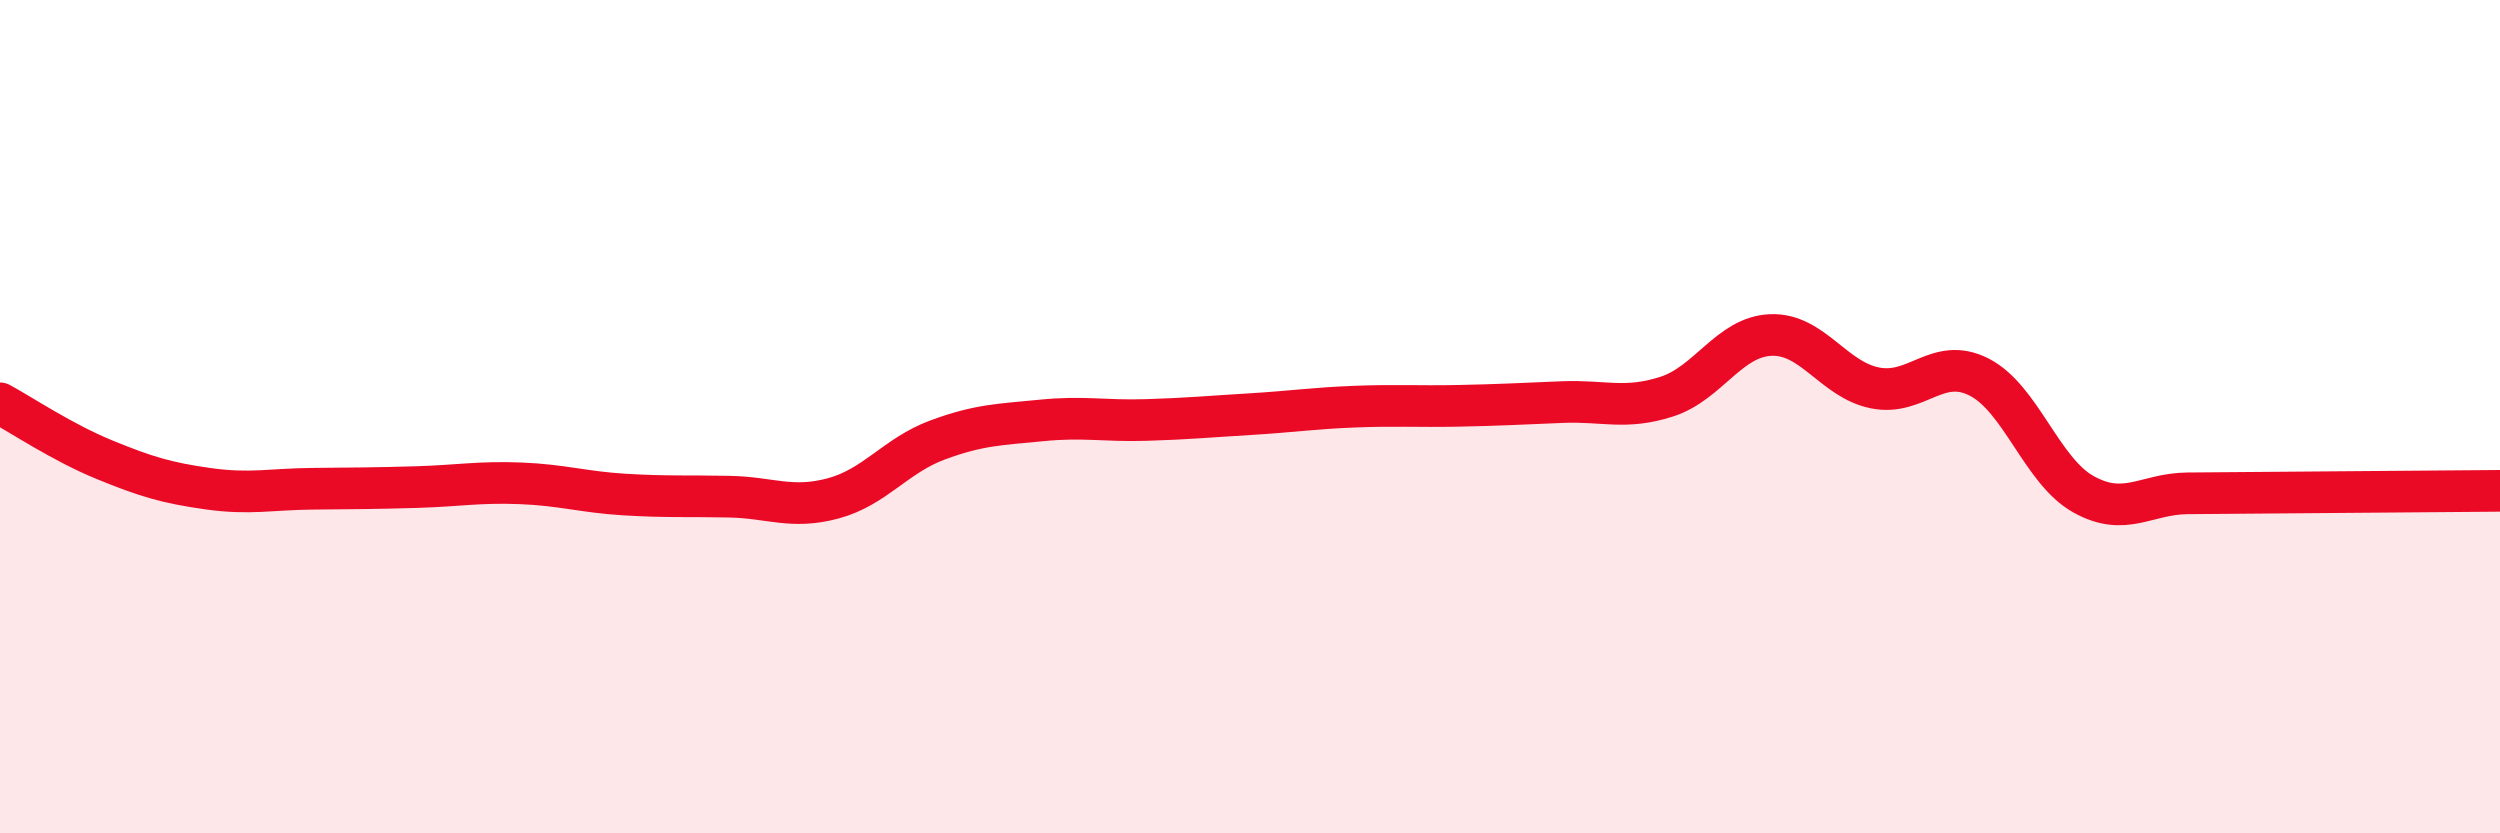 
    <svg width="60" height="20" viewBox="0 0 60 20" xmlns="http://www.w3.org/2000/svg">
      <path
        d="M 0,9.68 C 0.5,9.95 1.5,10.62 2.5,11.03 C 3.5,11.44 4,11.59 5,11.73 C 6,11.87 6.5,11.74 7.5,11.73 C 8.5,11.72 9,11.72 10,11.69 C 11,11.66 11.5,11.56 12.5,11.6 C 13.5,11.64 14,11.81 15,11.87 C 16,11.93 16.5,11.9 17.5,11.92 C 18.5,11.94 19,12.23 20,11.96 C 21,11.69 21.5,10.93 22.5,10.56 C 23.5,10.19 24,10.19 25,10.09 C 26,9.99 26.5,10.11 27.5,10.08 C 28.5,10.05 29,10 30,9.94 C 31,9.88 31.5,9.8 32.5,9.76 C 33.5,9.72 34,9.76 35,9.74 C 36,9.72 36.5,9.69 37.5,9.65 C 38.5,9.61 39,9.84 40,9.52 C 41,9.2 41.5,8.08 42.5,8.04 C 43.5,8 44,9.11 45,9.31 C 46,9.51 46.5,8.54 47.5,9.05 C 48.5,9.56 49,11.3 50,11.86 C 51,12.42 51.5,11.85 52.5,11.84 C 53.5,11.83 53.5,11.83 55,11.82 C 56.5,11.81 59,11.79 60,11.78L60 20L0 20Z"
        fill="#EB0A25"
        opacity="0.1"
        stroke-linecap="round"
        stroke-linejoin="round"
      />
      <path
        d="M 0,9.68 C 0.5,9.95 1.5,10.62 2.5,11.03 C 3.5,11.44 4,11.59 5,11.73 C 6,11.87 6.5,11.74 7.5,11.73 C 8.5,11.72 9,11.72 10,11.69 C 11,11.66 11.5,11.56 12.5,11.6 C 13.5,11.64 14,11.81 15,11.87 C 16,11.93 16.5,11.9 17.5,11.92 C 18.5,11.94 19,12.23 20,11.96 C 21,11.69 21.5,10.93 22.5,10.56 C 23.5,10.19 24,10.19 25,10.09 C 26,9.99 26.5,10.11 27.5,10.08 C 28.5,10.05 29,10 30,9.94 C 31,9.88 31.5,9.8 32.5,9.76 C 33.5,9.72 34,9.76 35,9.74 C 36,9.72 36.5,9.69 37.5,9.65 C 38.5,9.61 39,9.84 40,9.52 C 41,9.2 41.5,8.08 42.5,8.04 C 43.5,8 44,9.11 45,9.31 C 46,9.51 46.5,8.54 47.5,9.05 C 48.5,9.56 49,11.3 50,11.86 C 51,12.42 51.5,11.85 52.5,11.84 C 53.5,11.83 53.5,11.83 55,11.82 C 56.5,11.81 59,11.79 60,11.78"
        stroke="#EB0A25"
        stroke-width="1"
        fill="none"
        stroke-linecap="round"
        stroke-linejoin="round"
      />
    </svg>
  